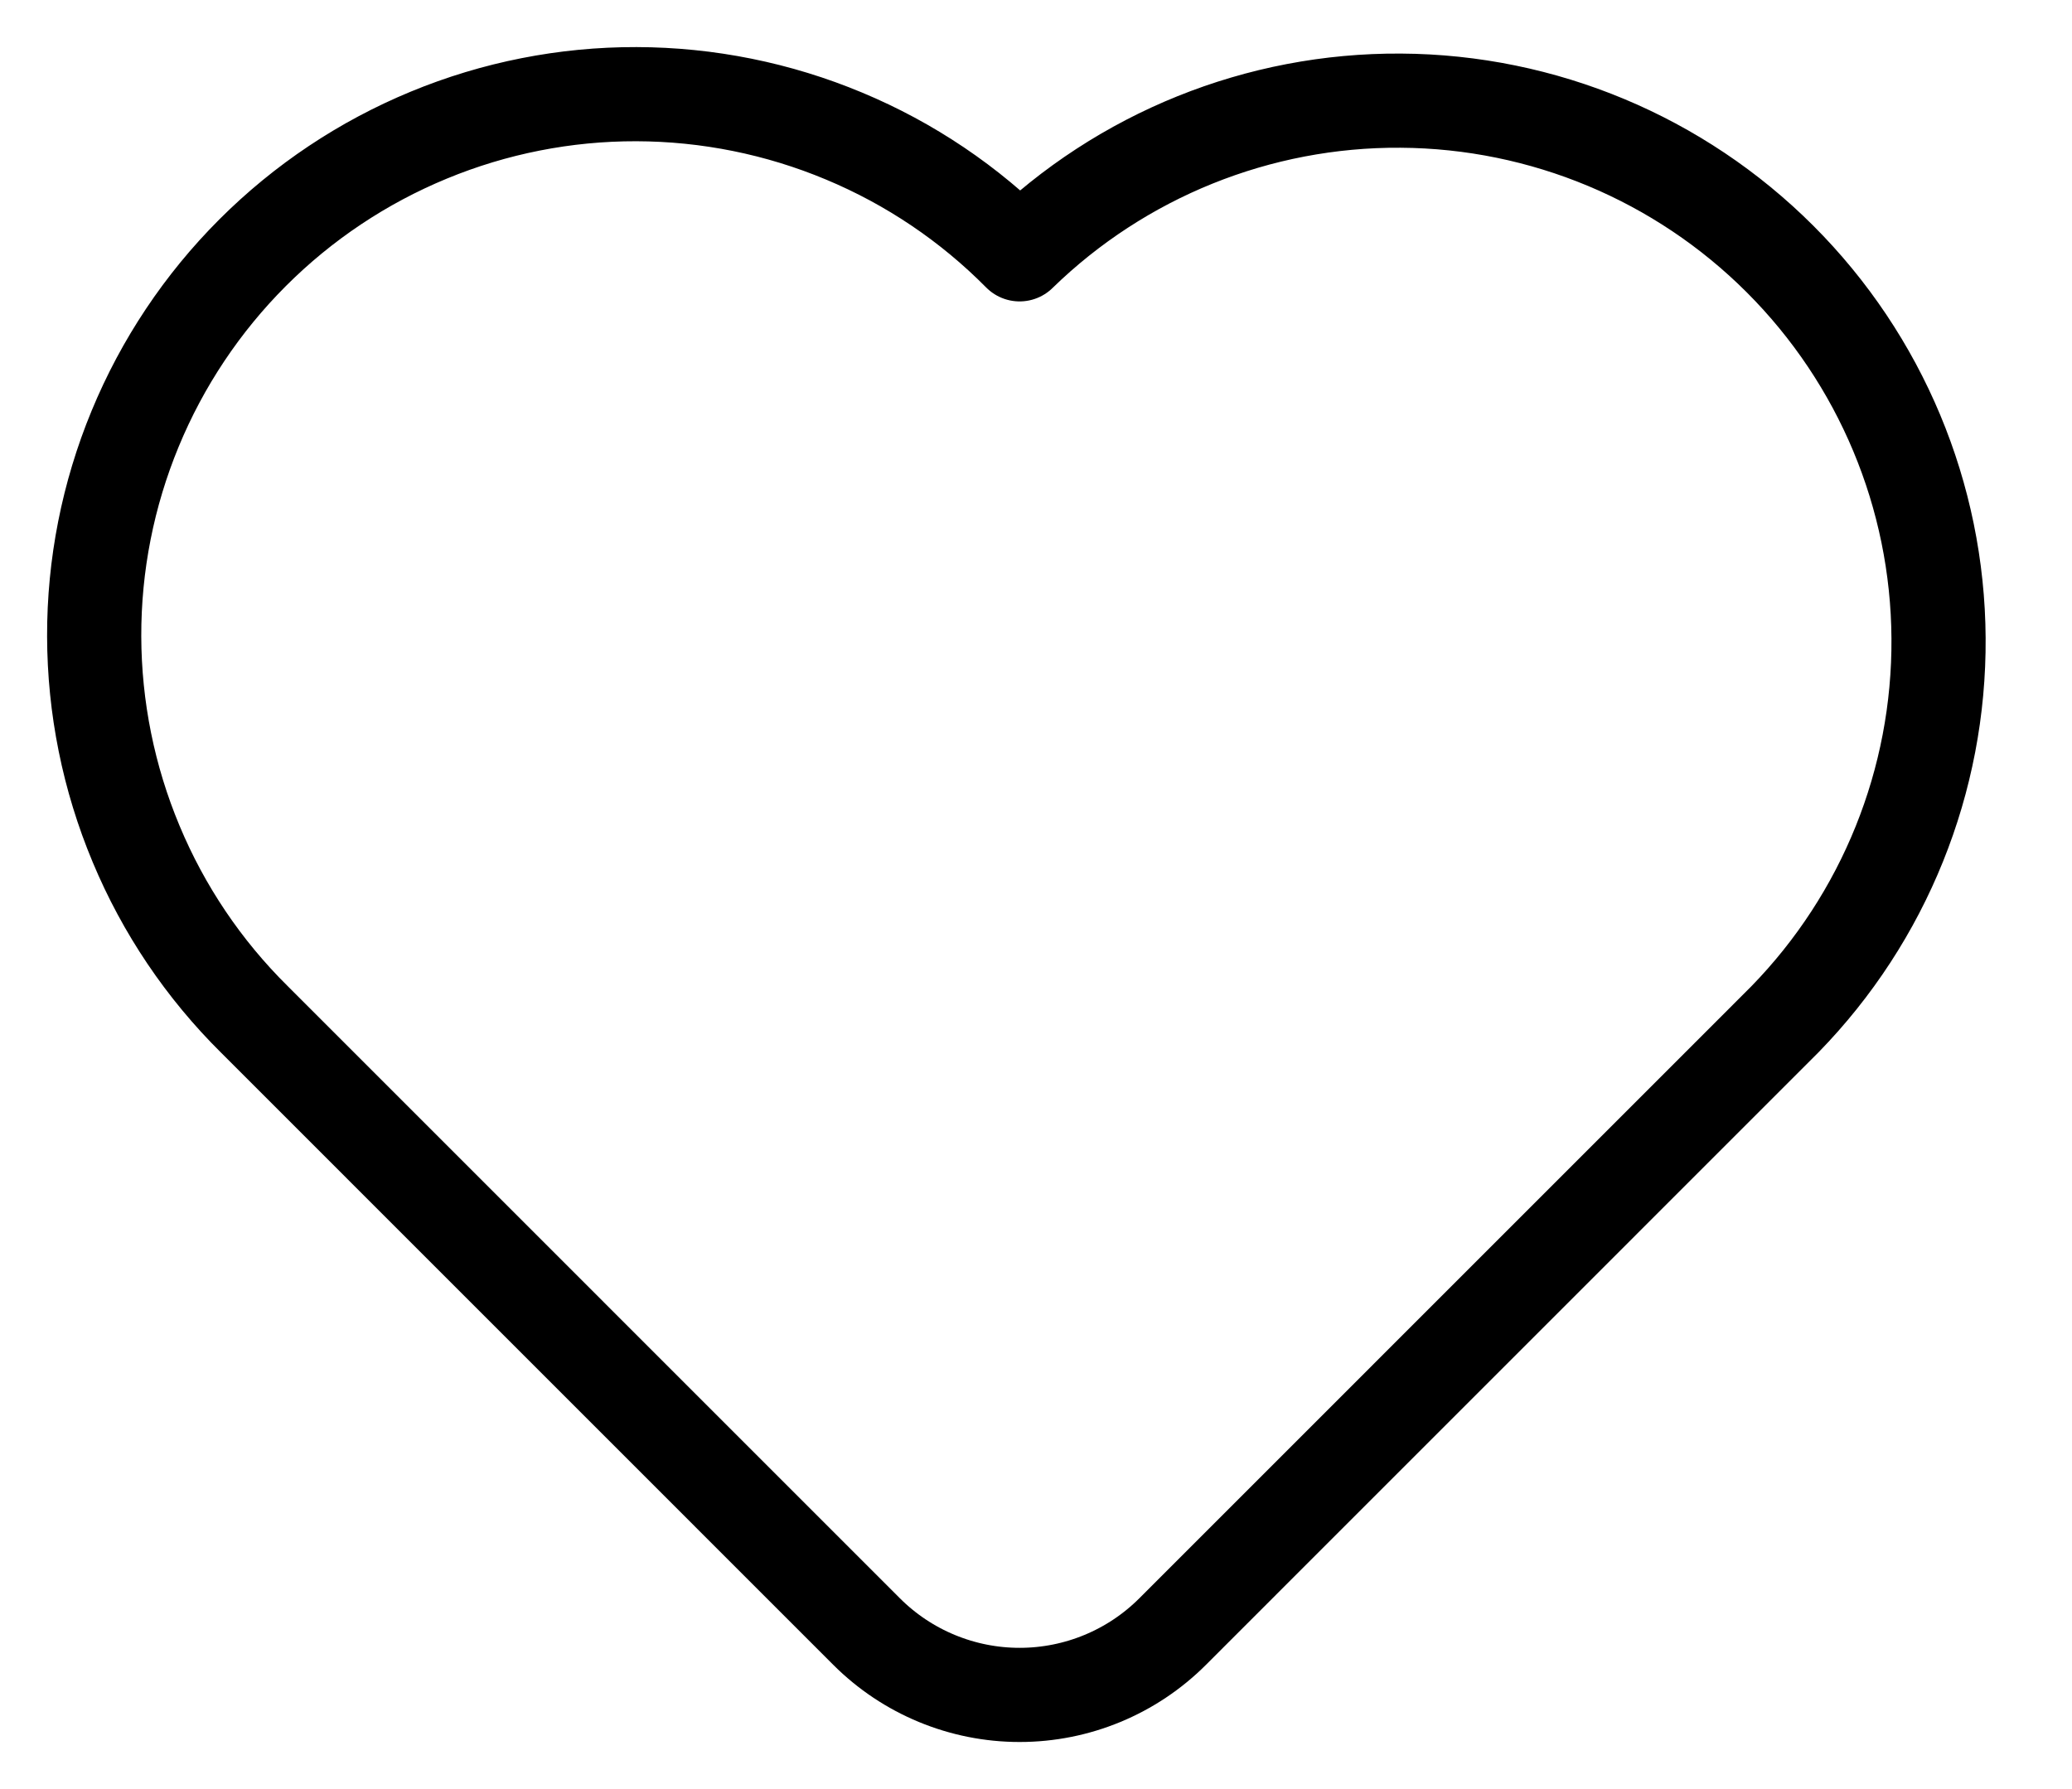 <?xml version="1.0" encoding="UTF-8"?> <svg xmlns="http://www.w3.org/2000/svg" width="22" height="19" viewBox="0 0 22 19" fill="none"><path d="M18.952 10.825L12.451 17.327C12.02 17.758 11.436 18 10.826 18C10.217 18 9.632 17.758 9.201 17.327L2.701 10.826C2.163 10.294 1.736 9.66 1.445 8.962C1.153 8.264 1.002 7.515 1 6.758C0.998 6.002 1.146 5.252 1.435 4.553C1.724 3.853 2.148 3.218 2.683 2.683C3.218 2.148 3.853 1.724 4.553 1.435C5.252 1.146 6.002 0.998 6.758 1C7.515 1.002 8.264 1.153 8.962 1.445C9.66 1.736 10.294 2.163 10.826 2.701C11.908 1.646 13.363 1.059 14.874 1.069C16.385 1.078 17.832 1.683 18.9 2.751C19.969 3.82 20.574 5.266 20.583 6.778C20.593 8.289 20.007 9.743 18.952 10.825Z" stroke="black" stroke-linecap="round" stroke-linejoin="round"></path></svg> 
